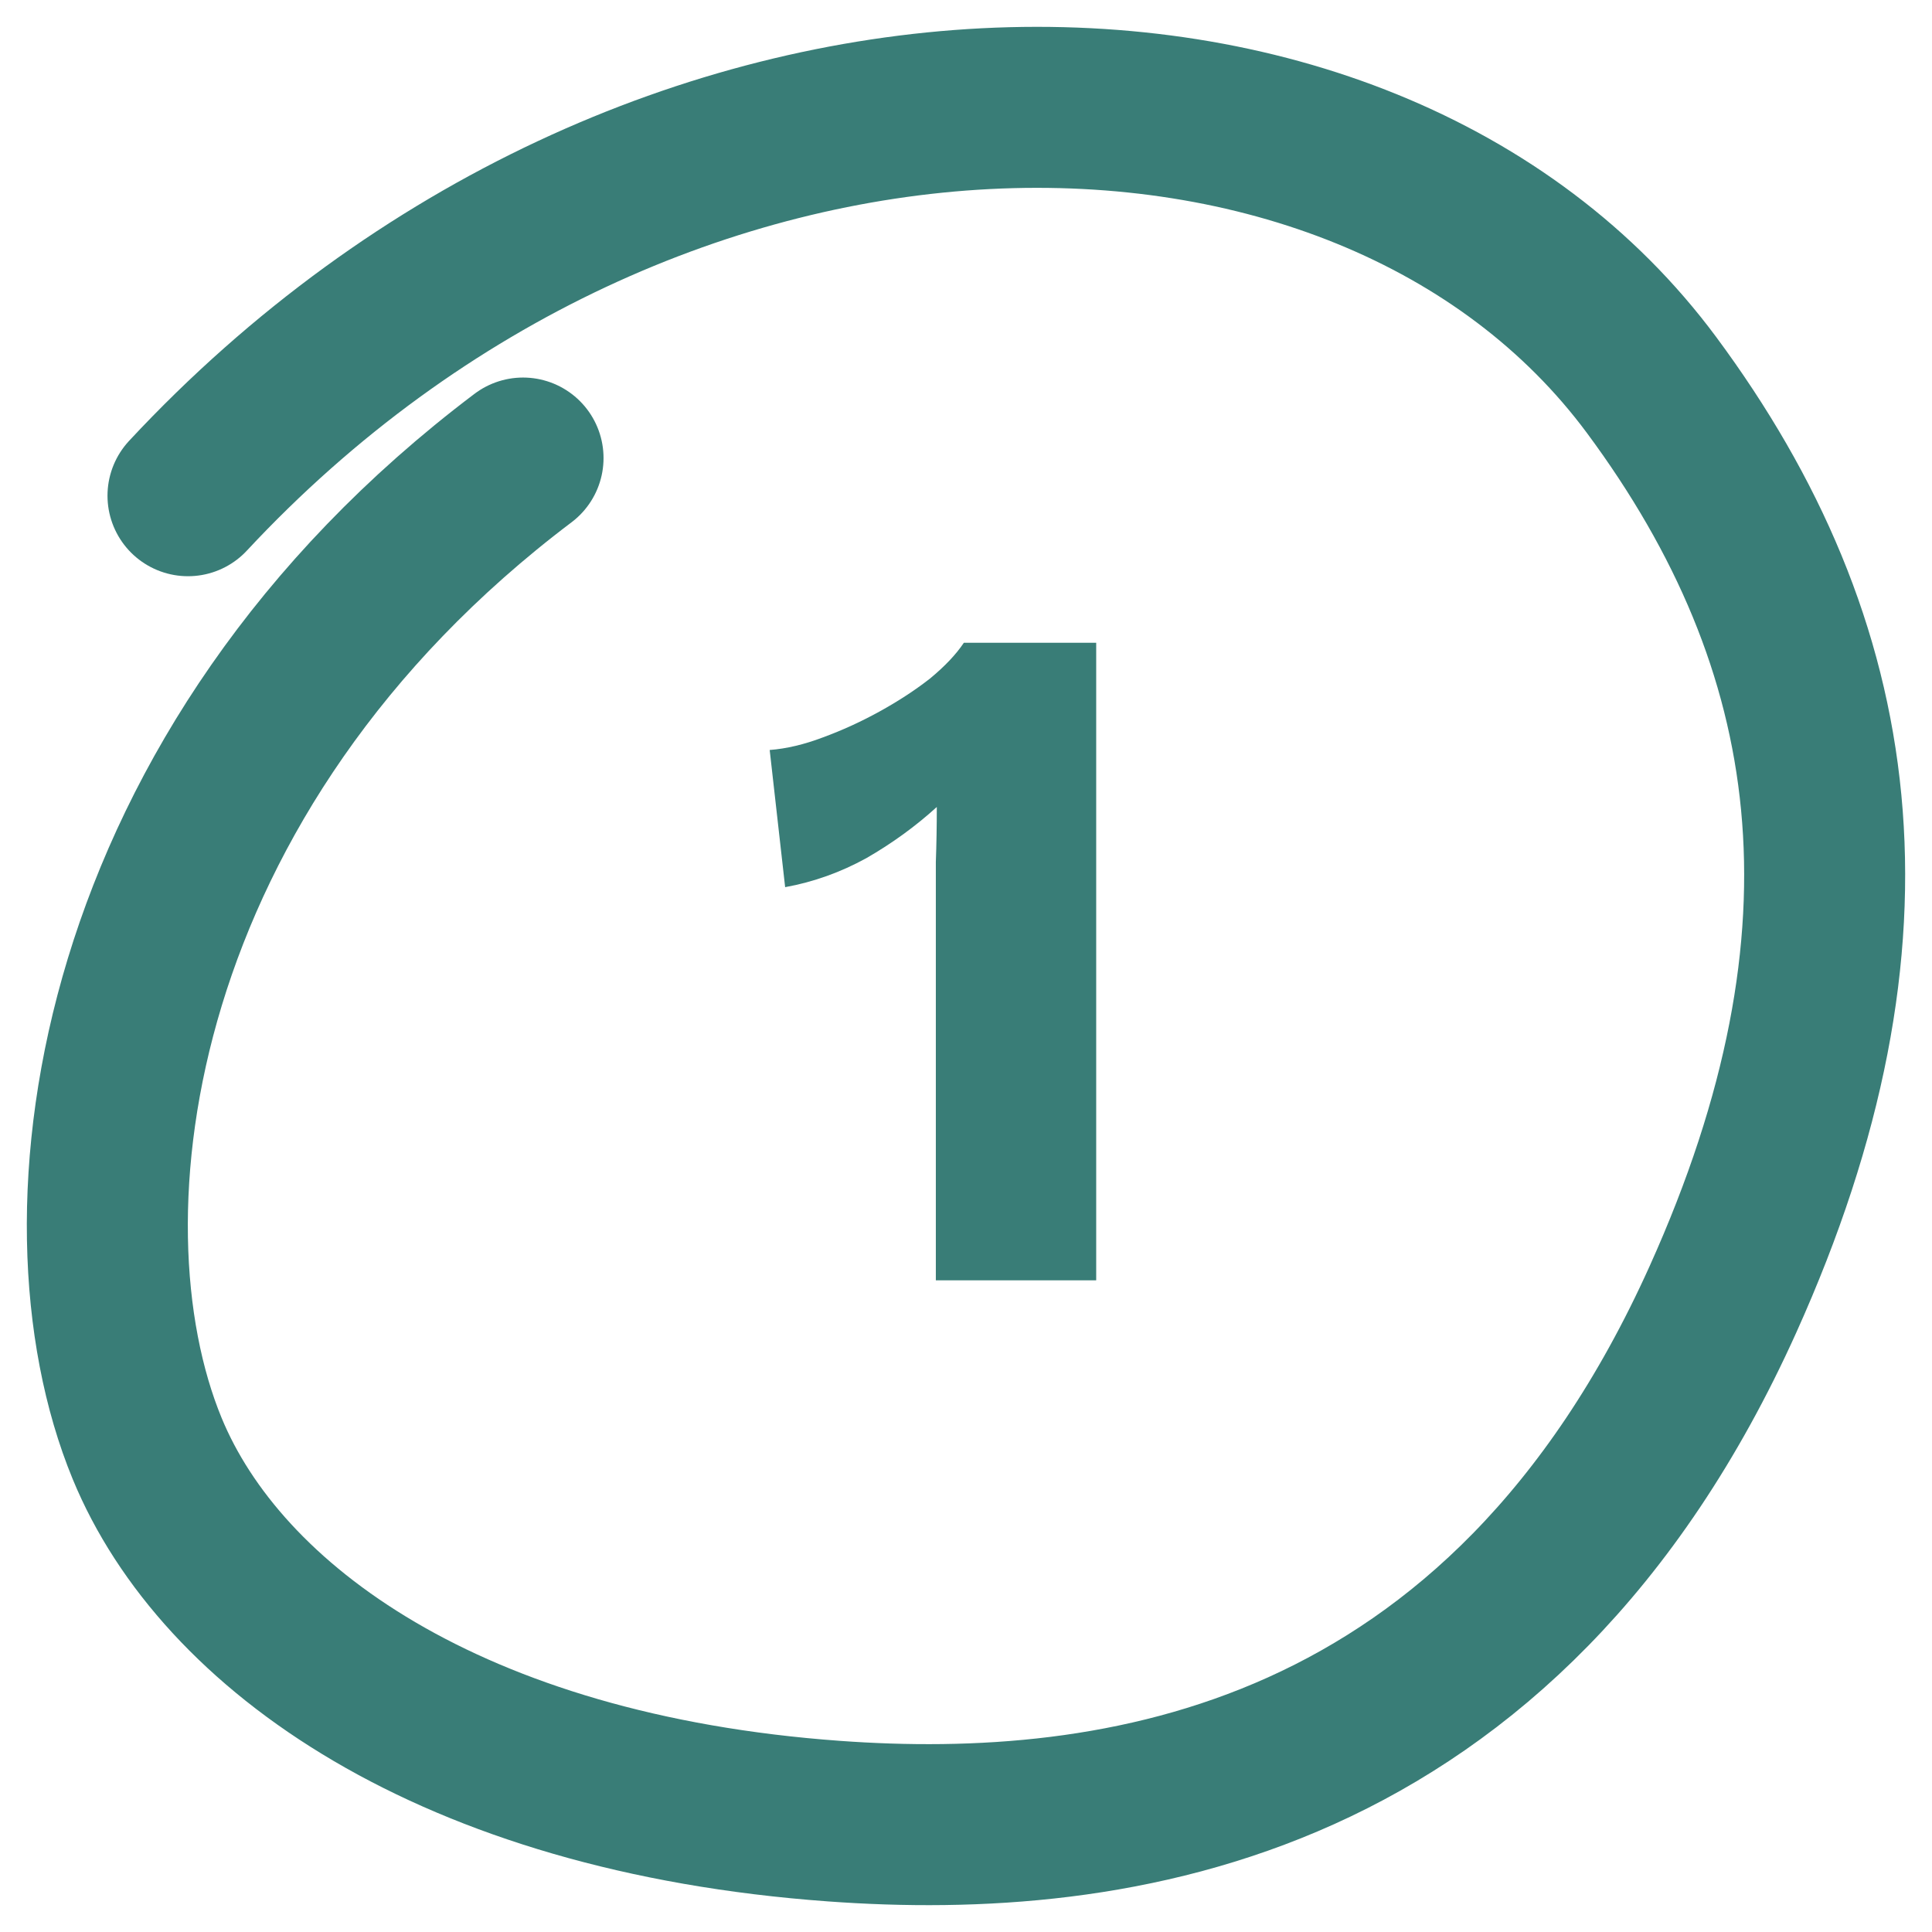 <svg width="36" height="36" viewBox="0 0 36 36" fill="none" xmlns="http://www.w3.org/2000/svg">
<path d="M9.746 8.535C2.086 14.319 0.947 22.634 2.742 26.991C4.12 30.334 8.402 33.416 15.538 33.934C20.766 34.314 28.008 33.296 32.104 24.213C35.177 17.398 34.358 12.011 30.776 7.176C25.428 -0.041 12.134 -0.031 3.503 9.237" stroke="#397D77" stroke-width="3" stroke-linecap="round"/>
<path d="M17.438 23.857V17.017C17.438 16.705 17.438 16.387 17.438 16.063C17.45 15.727 17.456 15.385 17.456 15.037C17.06 15.397 16.622 15.715 16.142 15.991C15.662 16.255 15.158 16.435 14.63 16.531L14.342 13.975C14.654 13.951 14.984 13.873 15.332 13.741C15.692 13.609 16.046 13.447 16.394 13.255C16.742 13.063 17.054 12.859 17.33 12.643C17.606 12.415 17.816 12.193 17.96 11.977H20.426V23.857H17.438Z" fill="#397D77"/>
</svg>
